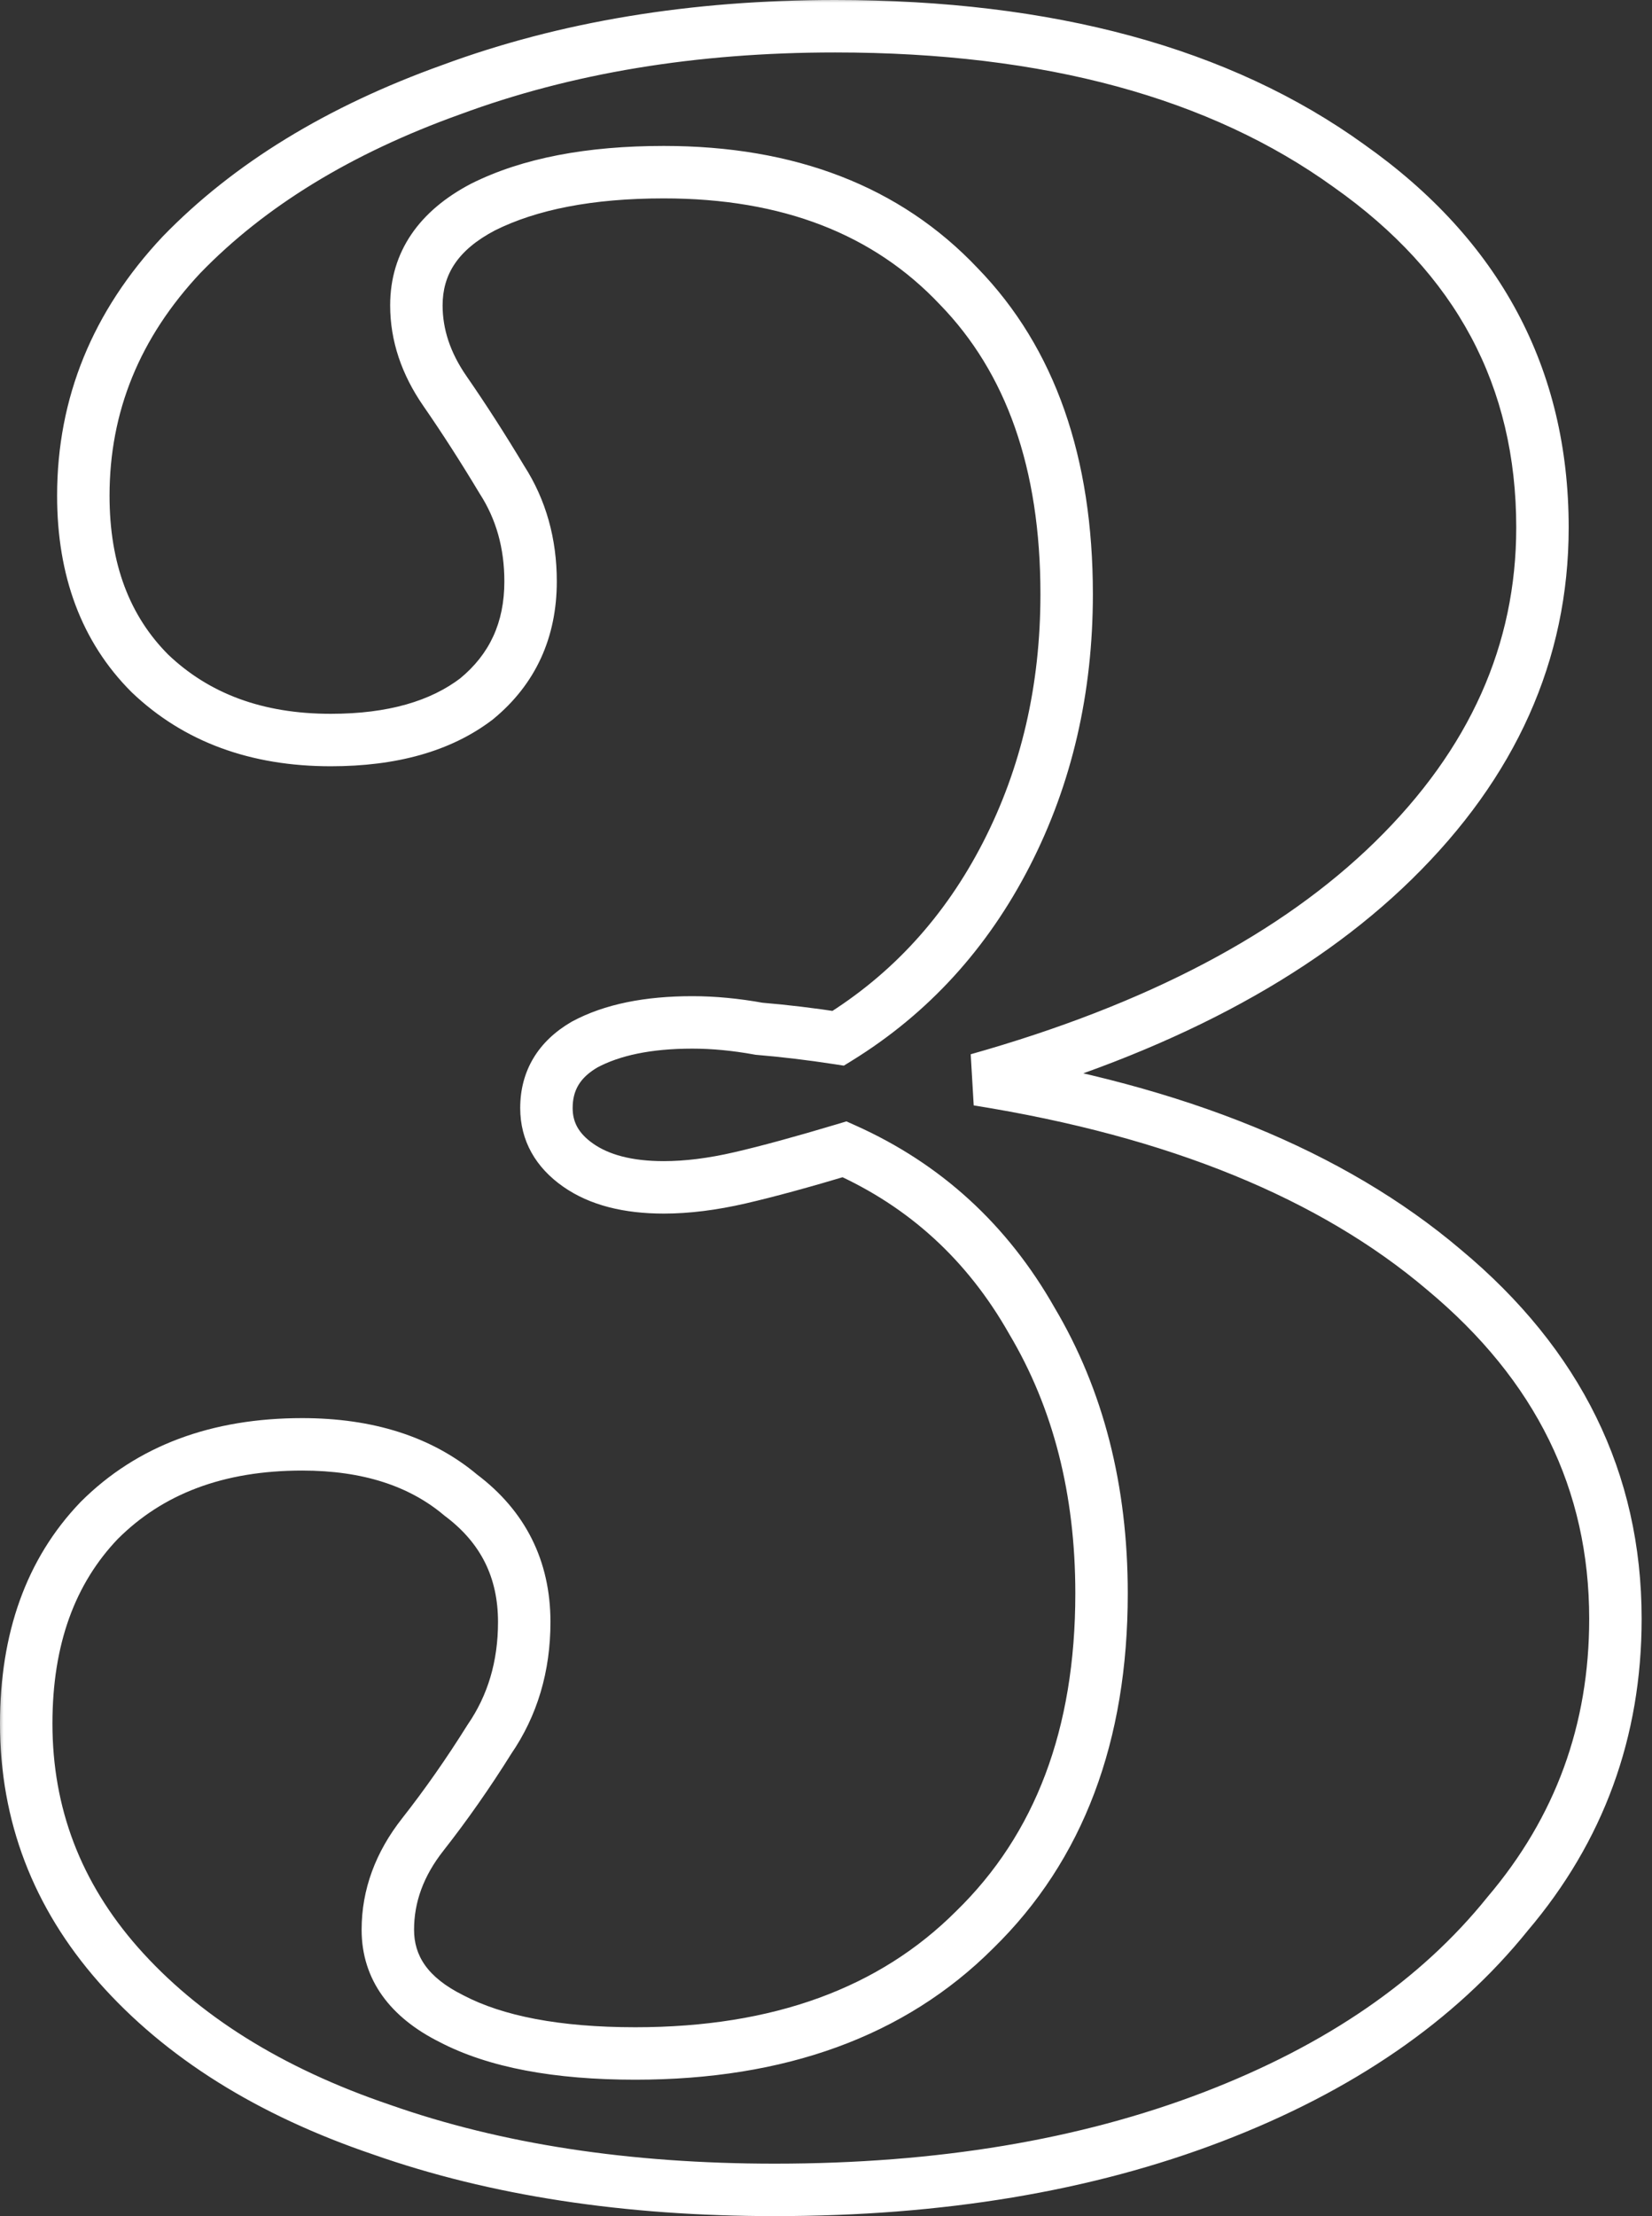<svg width="126" height="169" viewBox="0 0 126 169" fill="none" xmlns="http://www.w3.org/2000/svg">
<rect x="0" y="0" width="126" height="169" fill="#333333" stroke="none"/>
<mask id="path-1-outside-1_4018_167" maskUnits="userSpaceOnUse" x="-0.226" y="-0.29" width="126" height="170" fill="black">
<rect fill="white" x="-0.226" y="-0.29" width="126" height="170"/>
<path d="M59.097 167C47.806 167 37.806 165.468 29.097 162.403C20.548 159.5 13.855 155.306 9.016 149.823C4.339 144.5 2 138.371 2 131.436C2 124.984 3.855 119.823 7.564 115.952C11.435 112.081 16.597 110.145 23.048 110.145C28.048 110.145 32.081 111.436 35.145 114.016C38.371 116.436 39.984 119.661 39.984 123.694C39.984 127.081 39.097 130.065 37.323 132.645C35.71 135.226 34.016 137.645 32.242 139.903C30.468 142.161 29.581 144.581 29.581 147.161C29.581 150.065 31.194 152.323 34.419 153.936C37.806 155.71 42.484 156.597 48.452 156.597C59.419 156.597 68.048 153.452 74.339 147.161C80.79 140.871 84.016 132.323 84.016 121.516C84.016 113.613 82.242 106.677 78.694 100.71C75.306 94.742 70.548 90.387 64.419 87.645C61.194 88.613 58.532 89.339 56.435 89.823C54.339 90.306 52.403 90.548 50.629 90.548C47.887 90.548 45.71 89.984 44.097 88.855C42.484 87.726 41.677 86.274 41.677 84.5C41.677 82.403 42.645 80.79 44.581 79.661C46.677 78.532 49.419 77.968 52.806 77.968C54.419 77.968 56.113 78.129 57.887 78.452C59.823 78.613 61.839 78.855 63.935 79.177C69.419 75.79 73.694 71.113 76.758 65.145C79.823 59.178 81.355 52.565 81.355 45.306C81.355 35.306 78.613 27.484 73.129 21.839C67.645 16.032 60.145 13.129 50.629 13.129C44.984 13.129 40.387 14.016 36.839 15.79C33.452 17.565 31.758 20.065 31.758 23.29C31.758 25.548 32.484 27.726 33.935 29.823C35.387 31.919 36.839 34.178 38.29 36.597C39.742 38.855 40.468 41.435 40.468 44.339C40.468 48.048 39.097 51.032 36.355 53.29C33.613 55.387 29.903 56.435 25.226 56.435C19.581 56.435 14.984 54.742 11.435 51.355C8.048 47.968 6.355 43.452 6.355 37.806C6.355 30.871 8.855 24.742 13.855 19.419C19.016 14.097 25.871 9.903 34.419 6.839C43.129 3.613 52.887 2 63.694 2C79.984 2 93.048 5.548 102.887 12.645C112.726 19.581 117.645 28.774 117.645 40.226C117.645 49.742 113.855 58.21 106.274 65.629C98.855 72.887 88.29 78.452 74.581 82.323C89.742 84.742 101.597 89.581 110.145 96.839C118.855 104.097 123.21 112.968 123.21 123.452C123.21 132 120.468 139.5 114.984 145.952C109.661 152.565 102.161 157.726 92.484 161.436C82.806 165.145 71.677 167 59.097 167Z"/>
</mask>
<path d="M29.097 162.403L29.761 160.517L29.75 160.513L29.74 160.51L29.097 162.403ZM9.016 149.823L7.514 151.143L7.516 151.146L9.016 149.823ZM7.564 115.952L6.15 114.537L6.135 114.552L6.121 114.568L7.564 115.952ZM35.145 114.016L33.857 115.546L33.9 115.582L33.945 115.616L35.145 114.016ZM37.323 132.645L35.675 131.512L35.65 131.548L35.627 131.585L37.323 132.645ZM32.242 139.903L30.669 138.668L32.242 139.903ZM34.419 153.936L35.347 152.164L35.331 152.155L35.314 152.147L34.419 153.936ZM74.339 147.161L72.942 145.729L72.933 145.738L72.924 145.747L74.339 147.161ZM78.694 100.71L76.954 101.697L76.964 101.714L76.974 101.732L78.694 100.71ZM64.419 87.645L65.236 85.82L64.557 85.516L63.845 85.73L64.419 87.645ZM56.435 89.823L55.986 87.874H55.986L56.435 89.823ZM44.097 88.855L45.244 87.216H45.244L44.097 88.855ZM44.581 79.661L43.632 77.9L43.602 77.917L43.573 77.934L44.581 79.661ZM57.887 78.452L57.529 80.419L57.624 80.437L57.721 80.445L57.887 78.452ZM63.935 79.177L63.631 81.154L64.36 81.266L64.987 80.879L63.935 79.177ZM76.758 65.145L78.537 66.059L76.758 65.145ZM73.129 21.839L71.675 23.212L71.685 23.222L71.694 23.232L73.129 21.839ZM36.839 15.79L35.944 14.002L35.927 14.01L35.911 14.019L36.839 15.79ZM33.935 29.823L35.58 28.684L33.935 29.823ZM38.29 36.597L36.575 37.626L36.591 37.652L36.608 37.678L38.29 36.597ZM36.355 53.29L37.57 54.879L37.598 54.857L37.626 54.834L36.355 53.29ZM11.435 51.355L10.021 52.769L10.038 52.785L10.055 52.802L11.435 51.355ZM13.855 19.419L12.419 18.027L12.408 18.038L12.397 18.05L13.855 19.419ZM34.419 6.839L35.094 8.721L35.104 8.718L35.114 8.714L34.419 6.839ZM102.887 12.645L101.717 14.267L101.726 14.274L101.735 14.28L102.887 12.645ZM106.274 65.629L107.673 67.059L107.673 67.058L106.274 65.629ZM74.581 82.323L74.037 80.398L74.266 84.298L74.581 82.323ZM110.145 96.839L108.851 98.363L108.858 98.369L108.865 98.375L110.145 96.839ZM114.984 145.952L113.46 144.656L113.443 144.677L113.426 144.698L114.984 145.952ZM92.484 161.436L91.768 159.568L92.484 161.436ZM59.097 167V165C47.984 165 38.215 163.492 29.761 160.517L29.097 162.403L28.433 164.29C37.397 167.444 47.629 169 59.097 169V167ZM29.097 162.403L29.74 160.51C21.445 157.692 15.075 153.667 10.516 148.499L9.016 149.823L7.516 151.146C12.634 156.946 19.652 161.308 28.454 164.297L29.097 162.403ZM9.016 149.823L10.518 148.502C6.154 143.536 4 137.874 4 131.436H2H-2.38419e-05C-2.38419e-05 138.868 2.523 145.464 7.514 151.143L9.016 149.823ZM2 131.436H4C4 125.388 5.726 120.761 9.008 117.335L7.564 115.952L6.121 114.568C1.984 118.884 -2.38419e-05 124.58 -2.38419e-05 131.436H2ZM7.564 115.952L8.979 117.366C12.408 113.936 17.025 112.145 23.048 112.145V110.145V108.145C16.168 108.145 10.463 110.225 6.15 114.537L7.564 115.952ZM23.048 110.145V112.145C27.698 112.145 31.235 113.339 33.857 115.546L35.145 114.016L36.433 112.486C32.926 109.533 28.399 108.145 23.048 108.145V110.145ZM35.145 114.016L33.945 115.616C36.667 117.658 37.984 120.291 37.984 123.694H39.984H41.984C41.984 119.032 40.075 115.213 36.345 112.416L35.145 114.016ZM39.984 123.694H37.984C37.984 126.711 37.201 129.292 35.675 131.512L37.323 132.645L38.971 133.778C40.993 130.837 41.984 127.451 41.984 123.694H39.984ZM37.323 132.645L35.627 131.585C34.049 134.109 32.397 136.469 30.669 138.668L32.242 139.903L33.815 141.139C35.636 138.821 37.37 136.343 39.019 133.705L37.323 132.645ZM32.242 139.903L30.669 138.668C28.651 141.236 27.581 144.082 27.581 147.161H29.581H31.581C31.581 145.08 32.284 143.087 33.815 141.139L32.242 139.903ZM29.581 147.161H27.581C27.581 151.02 29.818 153.871 33.525 155.724L34.419 153.936L35.314 152.147C32.569 150.774 31.581 149.109 31.581 147.161H29.581ZM34.419 153.936L33.491 155.707C37.281 157.692 42.325 158.597 48.452 158.597V156.597V154.597C42.643 154.597 38.331 153.727 35.347 152.164L34.419 153.936ZM48.452 156.597V158.597C59.819 158.597 69.004 155.324 75.753 148.576L74.339 147.161L72.924 145.747C67.093 151.579 59.02 154.597 48.452 154.597V156.597ZM74.339 147.161L75.735 148.593C82.648 141.853 86.016 132.746 86.016 121.516H84.016H82.016C82.016 131.899 78.933 139.889 72.942 145.729L74.339 147.161ZM84.016 121.516H86.016C86.016 113.304 84.169 106.005 80.413 99.688L78.694 100.71L76.974 101.732C80.315 107.349 82.016 113.922 82.016 121.516H84.016ZM78.694 100.71L80.433 99.722C76.84 93.393 71.763 88.74 65.236 85.82L64.419 87.645L63.603 89.471C69.334 92.035 73.772 96.091 76.954 101.697L78.694 100.71ZM64.419 87.645L63.845 85.73C60.64 86.691 58.024 87.403 55.986 87.874L56.435 89.823L56.885 91.771C59.04 91.274 61.747 90.535 64.994 89.561L64.419 87.645ZM56.435 89.823L55.986 87.874C54.006 88.331 52.224 88.548 50.629 88.548V90.548V92.548C52.583 92.548 54.671 92.282 56.885 91.771L56.435 89.823ZM50.629 90.548V88.548C48.141 88.548 46.412 88.034 45.244 87.216L44.097 88.855L42.95 90.493C45.008 91.934 47.633 92.548 50.629 92.548V90.548ZM44.097 88.855L45.244 87.216C44.097 86.414 43.677 85.542 43.677 84.5H41.677H39.677C39.677 87.006 40.871 89.038 42.95 90.493L44.097 88.855ZM41.677 84.5H43.677C43.677 83.172 44.216 82.189 45.588 81.389L44.581 79.661L43.573 77.934C41.074 79.391 39.677 81.634 39.677 84.5H41.677ZM44.581 79.661L45.529 81.422C47.237 80.502 49.619 79.968 52.806 79.968V77.968V75.968C49.22 75.968 46.118 76.562 43.632 77.9L44.581 79.661ZM52.806 77.968V79.968C54.286 79.968 55.86 80.116 57.529 80.419L57.887 78.452L58.245 76.484C56.366 76.142 54.552 75.968 52.806 75.968V77.968ZM57.887 78.452L57.721 80.445C59.606 80.602 61.576 80.838 63.631 81.154L63.935 79.177L64.24 77.201C62.101 76.872 60.039 76.624 58.053 76.459L57.887 78.452ZM63.935 79.177L64.987 80.879C70.793 77.293 75.313 72.337 78.537 66.059L76.758 65.145L74.979 64.232C72.074 69.889 68.045 74.288 62.885 77.476L63.935 79.177ZM76.758 65.145L78.537 66.059C81.758 59.786 83.355 52.856 83.355 45.306H81.355H79.355C79.355 52.273 77.887 58.569 74.979 64.232L76.758 65.145ZM81.355 45.306H83.355C83.355 34.933 80.501 26.557 74.564 20.445L73.129 21.839L71.694 23.232C76.725 28.41 79.355 35.68 79.355 45.306H81.355ZM73.129 21.839L74.583 20.465C68.65 14.183 60.581 11.129 50.629 11.129V13.129V15.129C59.709 15.129 66.641 17.882 71.675 23.212L73.129 21.839ZM50.629 13.129V11.129C44.796 11.129 39.862 12.042 35.944 14.002L36.839 15.79L37.733 17.579C40.912 15.99 45.172 15.129 50.629 15.129V13.129ZM36.839 15.79L35.911 14.019C32.012 16.061 29.758 19.168 29.758 23.29H31.758H33.758C33.758 20.962 34.891 19.068 37.767 17.562L36.839 15.79ZM31.758 23.29H29.758C29.758 26.007 30.639 28.575 32.291 30.961L33.935 29.823L35.58 28.684C34.329 26.877 33.758 25.09 33.758 23.29H31.758ZM33.935 29.823L32.291 30.961C33.715 33.019 35.144 35.24 36.575 37.626L38.29 36.597L40.005 35.568C38.534 33.115 37.059 30.82 35.58 28.684L33.935 29.823ZM38.29 36.597L36.608 37.678C37.835 39.587 38.468 41.786 38.468 44.339H40.468H42.468C42.468 41.085 41.649 38.122 39.973 35.515L38.29 36.597ZM40.468 44.339H38.468C38.468 47.481 37.341 49.887 35.083 51.746L36.355 53.29L37.626 54.834C40.853 52.177 42.468 48.615 42.468 44.339H40.468ZM36.355 53.29L35.14 51.702C32.852 53.451 29.618 54.435 25.226 54.435V56.435V58.435C30.188 58.435 34.373 57.323 37.57 54.879L36.355 53.29ZM25.226 56.435V54.435C20.012 54.435 15.936 52.886 12.816 49.908L11.435 51.355L10.055 52.802C14.031 56.598 19.15 58.435 25.226 58.435V56.435ZM11.435 51.355L12.85 49.941C9.904 46.995 8.355 43.023 8.355 37.806H6.355H4.355C4.355 43.88 6.193 48.941 10.021 52.769L11.435 51.355ZM6.355 37.806H8.355C8.355 31.409 10.641 25.762 15.312 20.789L13.855 19.419L12.397 18.05C7.069 23.722 4.355 30.333 4.355 37.806H6.355ZM13.855 19.419L15.291 20.812C20.197 15.752 26.77 11.706 35.094 8.721L34.419 6.839L33.744 4.956C24.972 8.101 17.836 12.441 12.419 18.027L13.855 19.419ZM34.419 6.839L35.114 8.714C43.568 5.583 53.086 4 63.694 4V2V3.8147e-05C52.688 3.8147e-05 42.69 1.643 33.725 4.963L34.419 6.839ZM63.694 2V4C79.706 4 92.319 7.488 101.717 14.267L102.887 12.645L104.057 11.023C93.778 3.609 80.262 3.8147e-05 63.694 3.8147e-05V2ZM102.887 12.645L101.735 14.28C111.074 20.863 115.645 29.463 115.645 40.226H117.645H119.645C119.645 28.086 114.377 18.298 104.039 11.011L102.887 12.645ZM117.645 40.226H115.645C115.645 49.14 112.12 57.109 104.875 64.2L106.274 65.629L107.673 67.058C115.59 59.31 119.645 50.344 119.645 40.226H117.645ZM106.274 65.629L104.876 64.199C97.768 71.153 87.539 76.586 74.037 80.398L74.581 82.323L75.124 84.247C89.041 80.318 99.942 74.622 107.673 67.059L106.274 65.629ZM74.581 82.323L74.266 84.298C89.194 86.68 100.666 91.414 108.851 98.363L110.145 96.839L111.44 95.314C102.527 87.747 90.29 82.804 74.896 80.348L74.581 82.323ZM110.145 96.839L108.865 98.375C117.161 105.288 121.21 113.614 121.21 123.452H123.21H125.21C125.21 112.321 120.549 102.905 111.425 95.302L110.145 96.839ZM123.21 123.452H121.21C121.21 131.53 118.633 138.57 113.46 144.656L114.984 145.952L116.508 147.247C122.302 140.43 125.21 132.47 125.21 123.452H123.21ZM114.984 145.952L113.426 144.698C108.369 150.98 101.188 155.957 91.768 159.568L92.484 161.436L93.2 163.303C103.134 159.495 110.954 154.149 116.542 147.206L114.984 145.952ZM92.484 161.436L91.768 159.568C82.362 163.174 71.484 165 59.097 165V167V169C71.871 169 83.251 167.117 93.2 163.303L92.484 161.436Z" fill="white" mask="url(#path-1-outside-1_4018_167)"/>
</svg>
